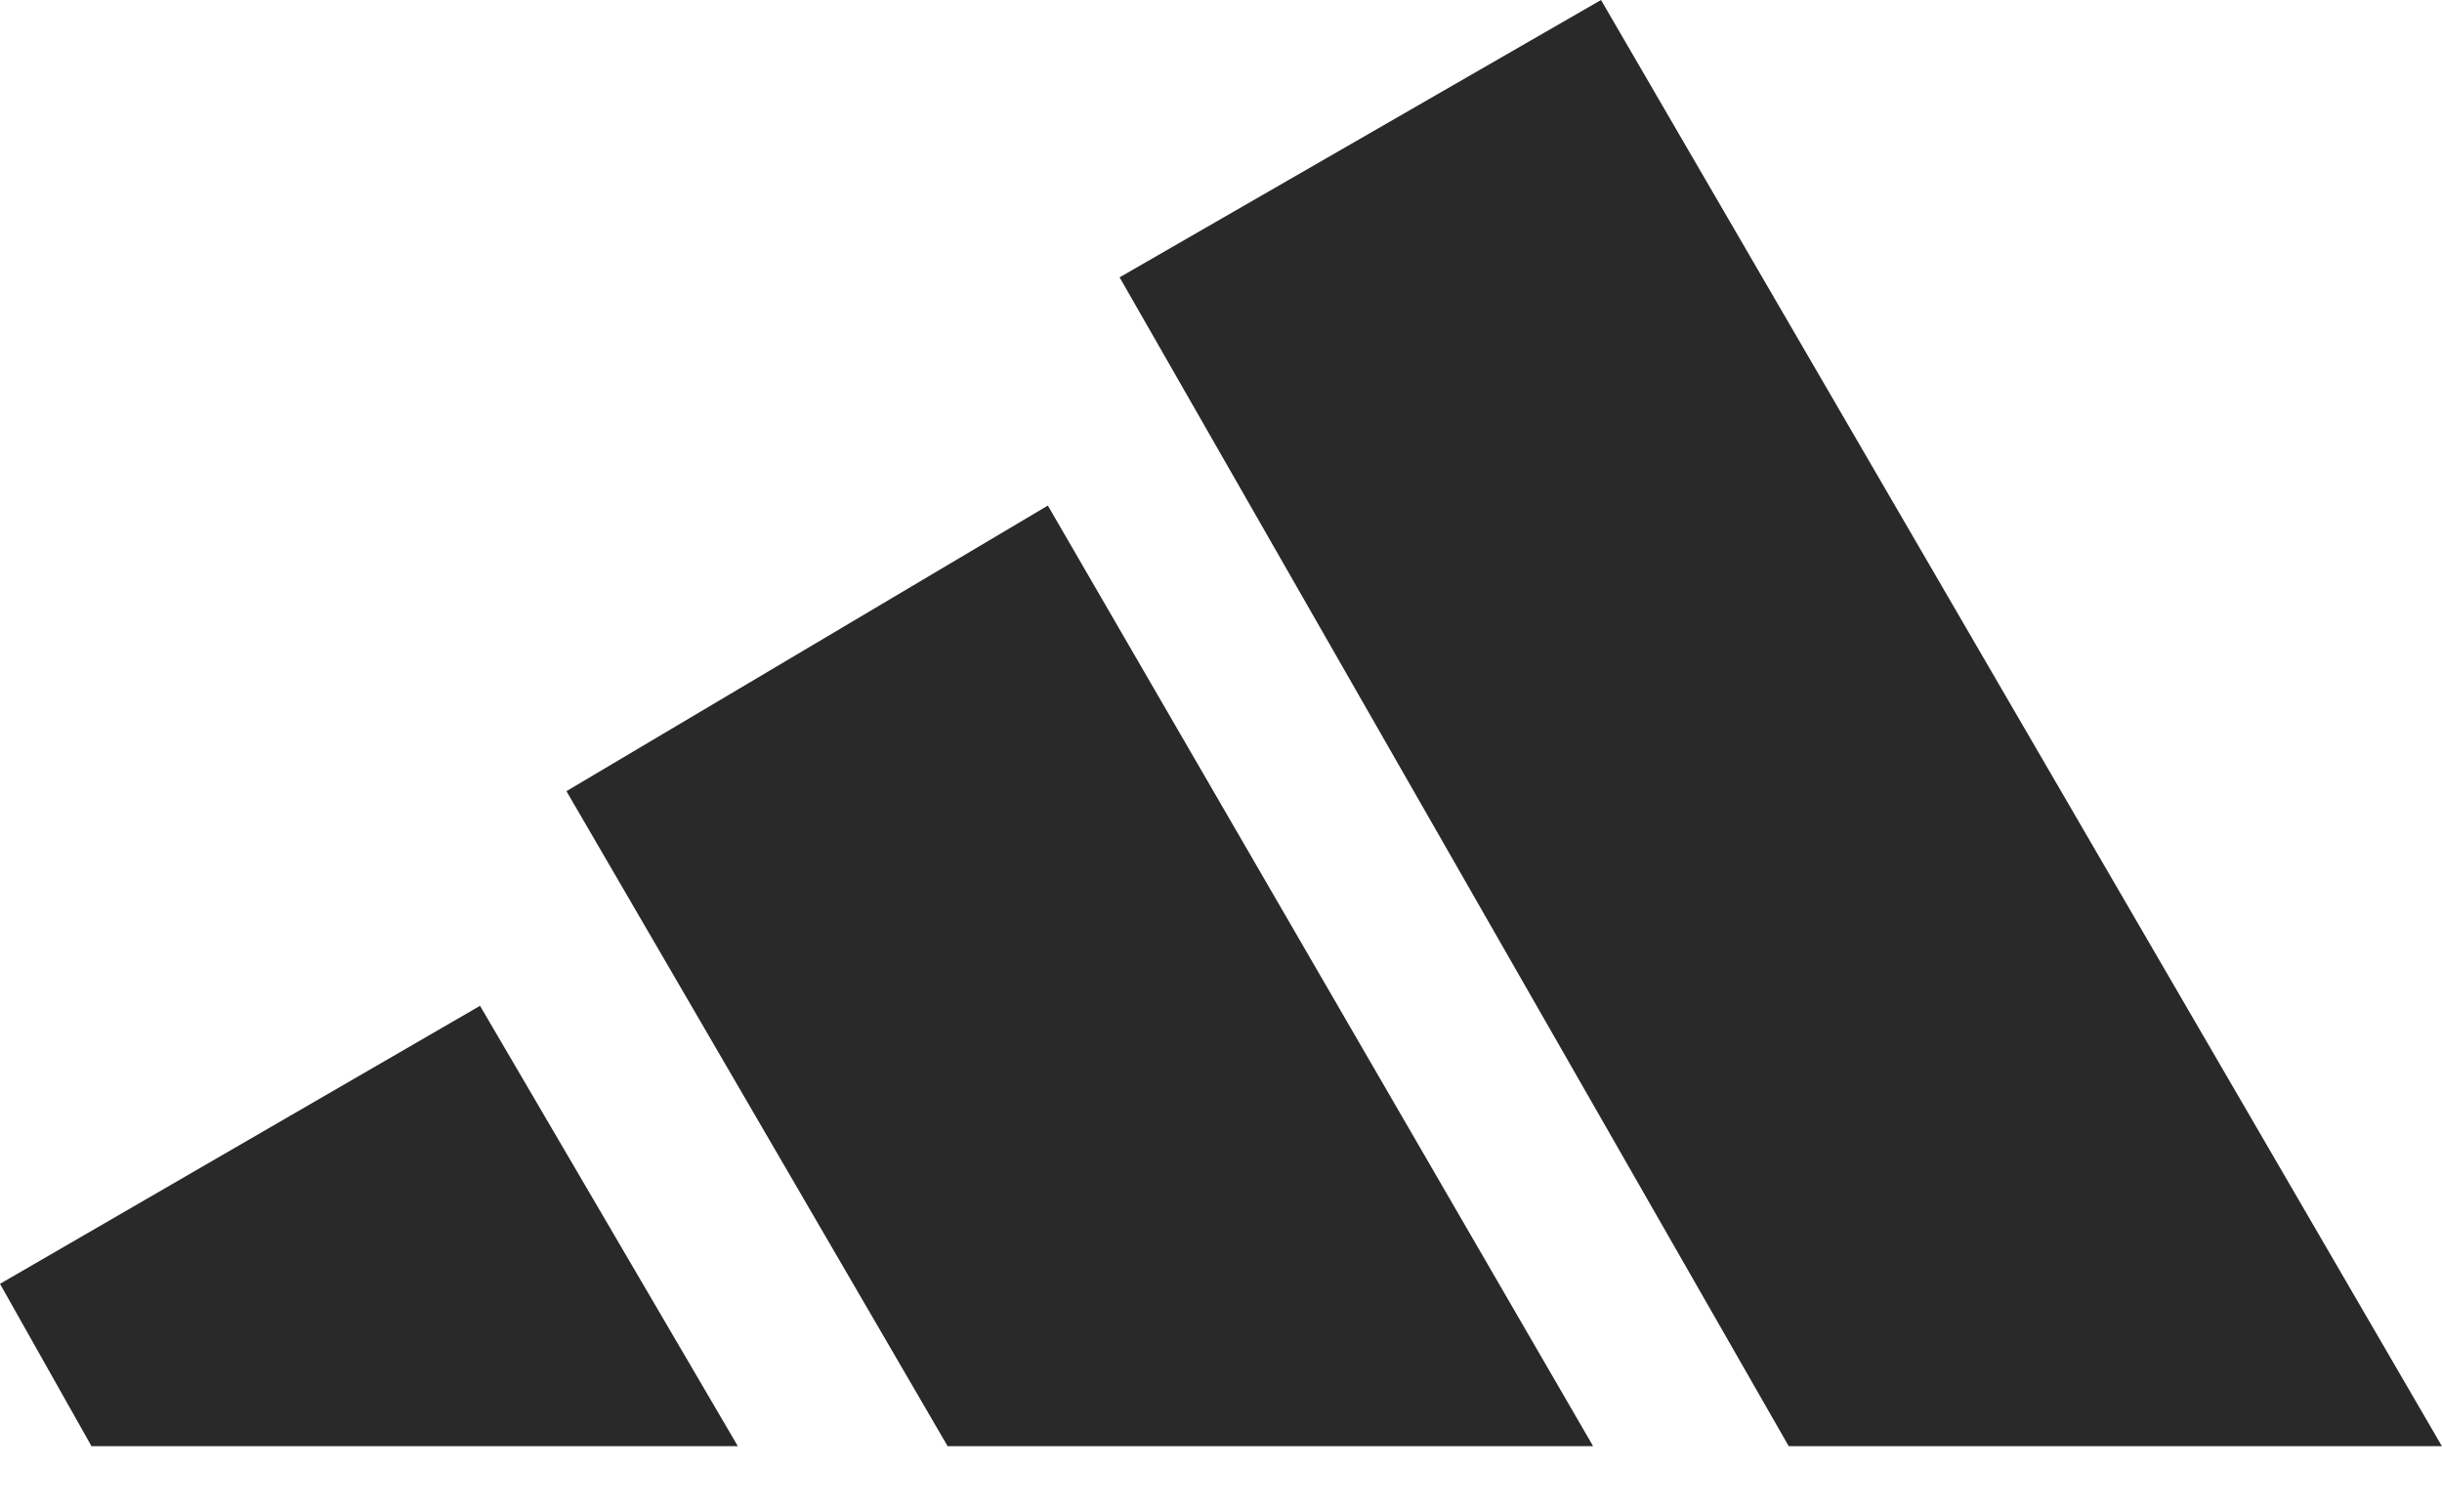 <svg width="21" height="13" viewBox="0 0 21 13" fill="none" xmlns="http://www.w3.org/2000/svg">
<path d="M6.345 12.437H0.784L0.78 12.425L0 11.041L4.128 8.65L6.345 12.437Z" fill="#292929"/>
<path d="M13.699 12.437H8.149L4.871 6.804L9.011 4.348L13.693 12.425L13.699 12.437Z" fill="#292929"/>
<path d="M21 12.437H15.382L9.628 2.385L13.768 0L20.992 12.425L21 12.437Z" fill="#292929"/>
</svg>
